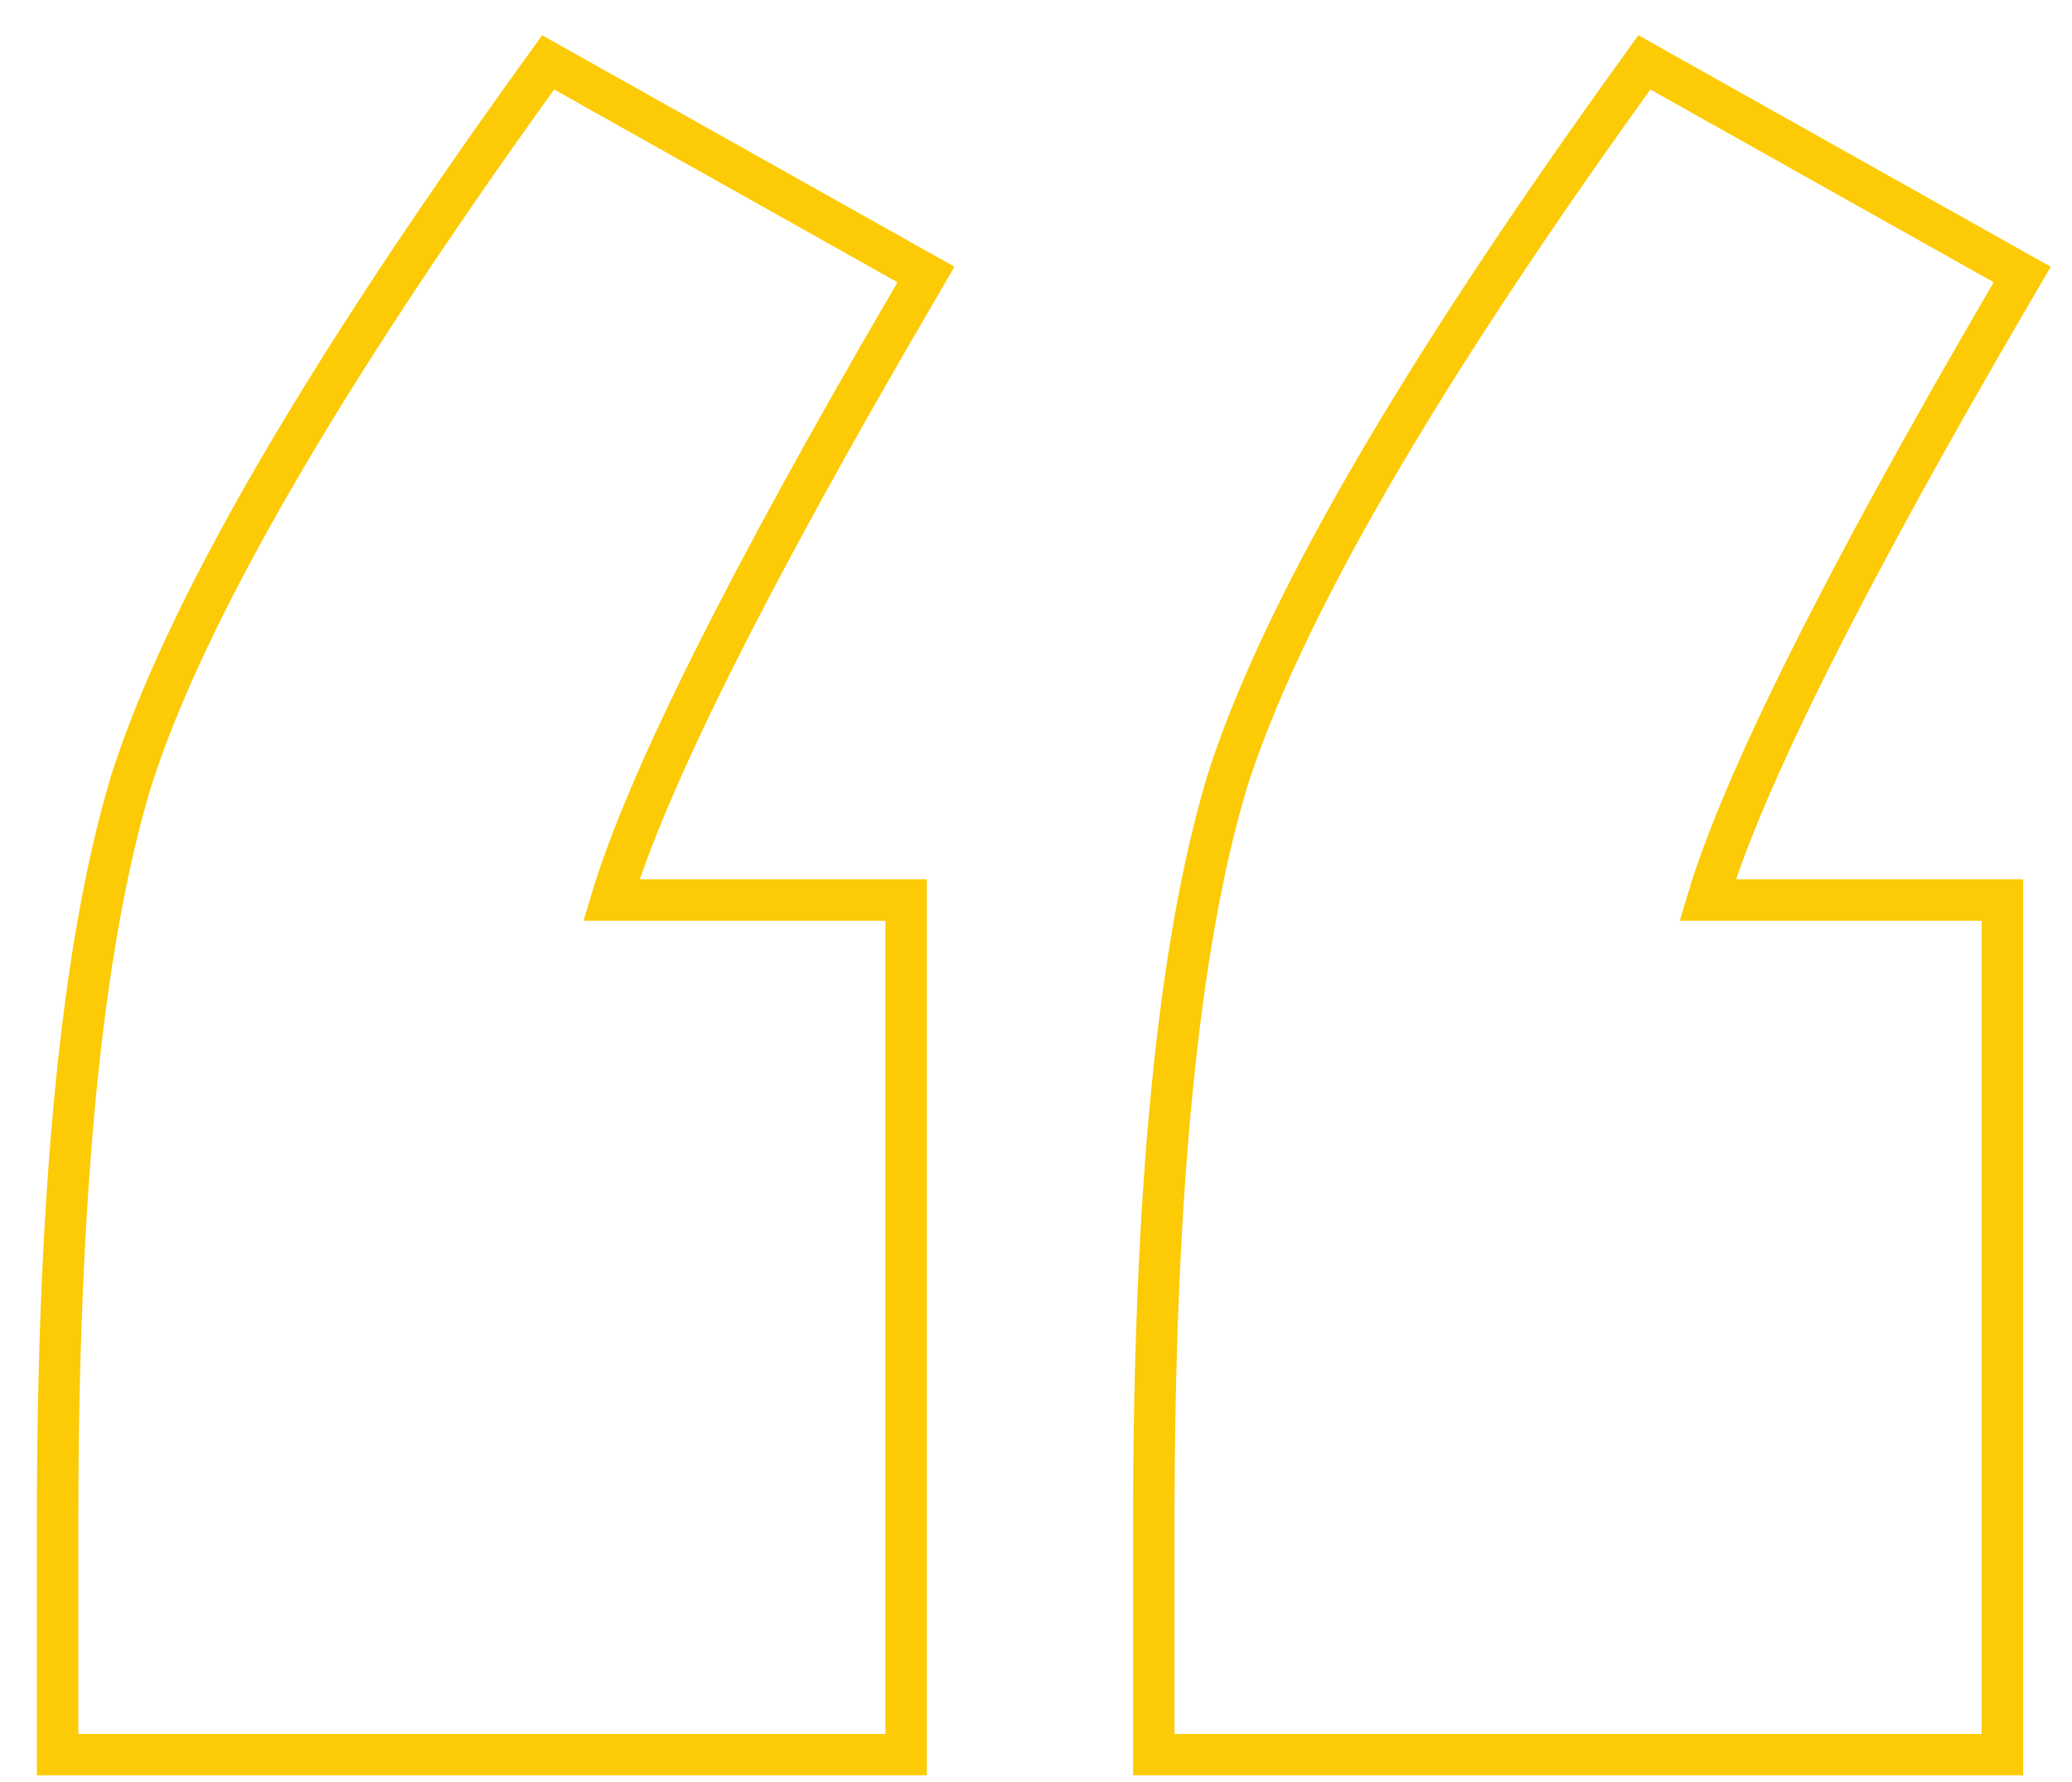 <svg width="50" height="43" viewBox="0 0 50 43" fill="none" xmlns="http://www.w3.org/2000/svg">
<path d="M21.866 22.218V21.718H21.366H14.753C15.605 18.875 18.032 14.005 22.089 7.064L22.345 6.624L21.902 6.375L13.617 1.724L13.227 1.505L12.966 1.868C7.73 9.141 4.443 14.816 3.157 18.869L3.157 18.869L3.155 18.877C1.97 22.825 1.39 28.796 1.39 36.753V41.84V42.34H1.89H21.366H21.866V41.84V22.218ZM48.32 22.218V21.718H47.82H41.206C42.059 18.875 44.486 14.005 48.542 7.064L48.799 6.624L48.355 6.375L40.07 1.724L39.681 1.505L39.42 1.868C34.183 9.141 30.896 14.816 29.61 18.869L29.61 18.869L29.608 18.877C28.424 22.825 27.843 28.796 27.843 36.753V41.84V42.34H28.343H47.82H48.32V41.84V22.218Z" stroke="#fccb06"/>
</svg>

